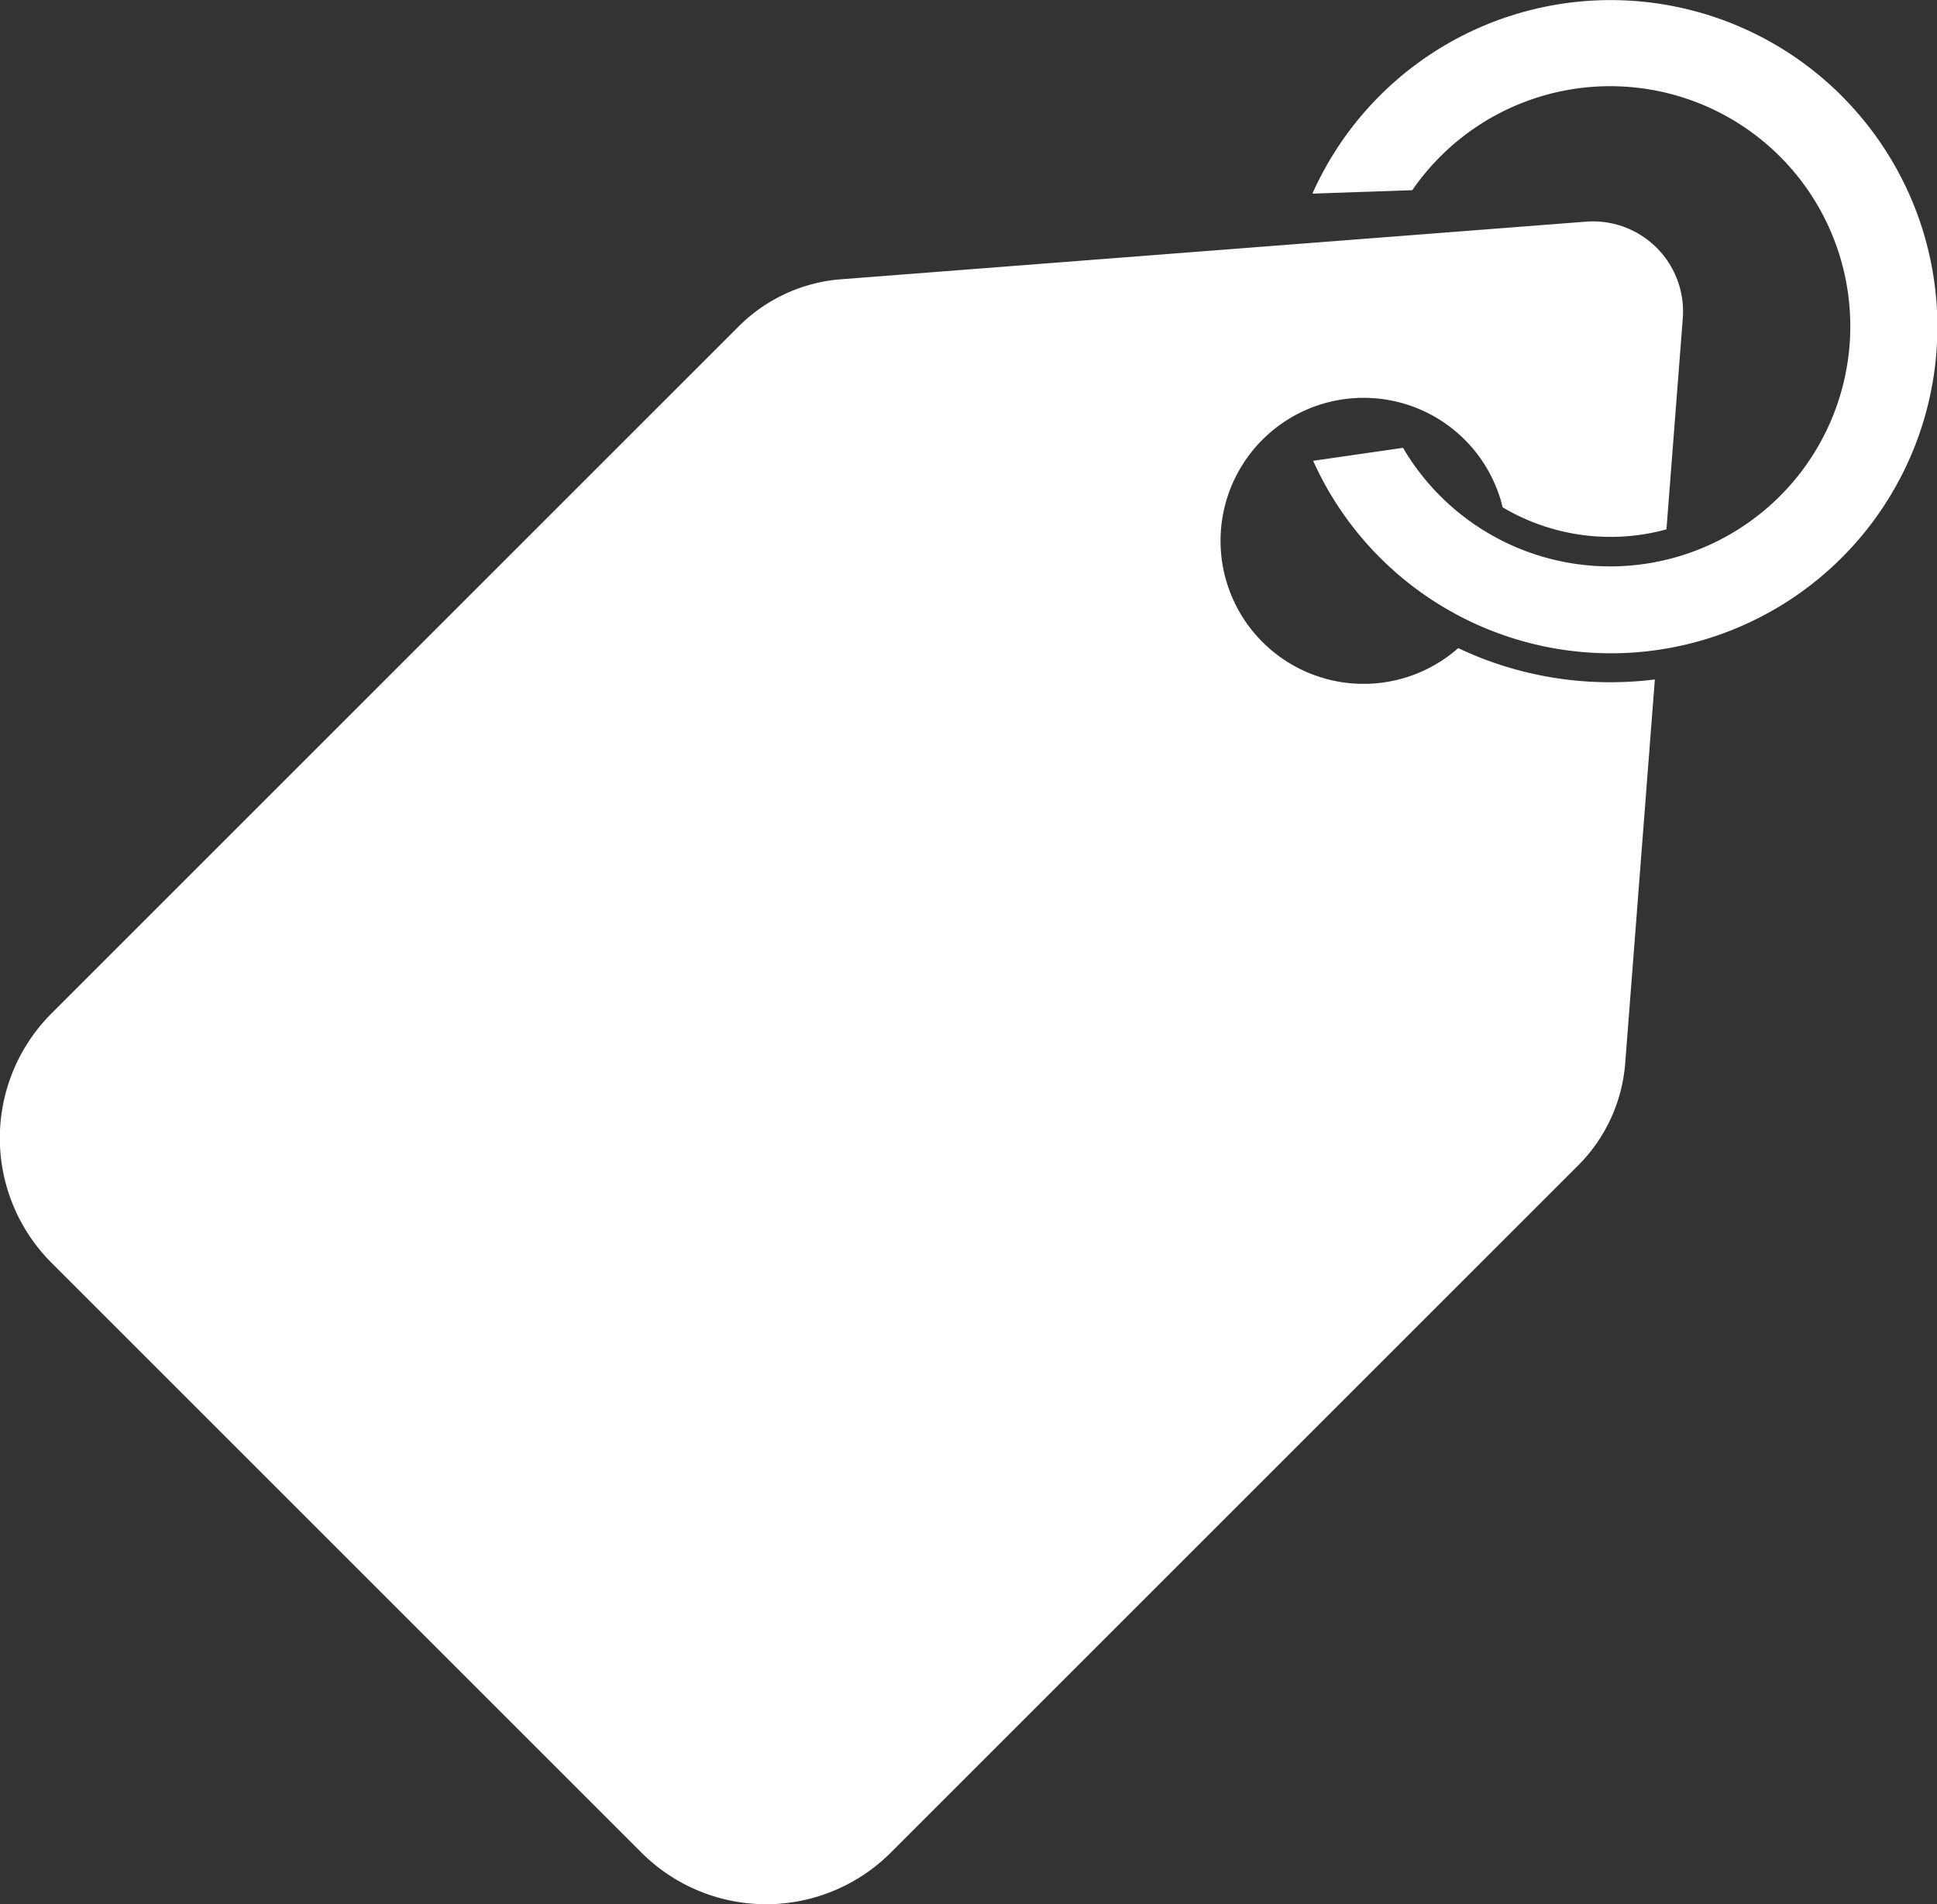 <svg xmlns="http://www.w3.org/2000/svg" width="50.426" height="49.585" viewBox="0 0 50.426 49.585">
  <rect x="0" y="0" width="50.426" height="49.585" fill="#333333" stroke="none"/>
  <g id="Groupe_1497" data-name="Groupe 1497" transform="translate(-1520.891 -1537.218)">
    <path id="Tracé_4278" data-name="Tracé 4278" d="M2861.442,1539.707a8.5,8.5,0,0,0-13.771,2.553l2.6-.089a6.252,6.252,0,1,1-.241,6.708l-2.34.338a8.5,8.5,0,1,0,13.75-9.51Z" transform="translate(-1292.614)" fill="#fff"/>
    <path id="Tracé_4279" data-name="Tracé 4279" d="M1563.2,1783.035l.772-9.992a9.371,9.371,0,0,1-1.156.072,9.239,9.239,0,0,1-3.487-.679q-.242-.1-.476-.21a3.724,3.724,0,1,1,1.157-3.665,5.508,5.508,0,0,0,4.264.573l.425-5.493a2.345,2.345,0,0,0-2.519-2.519l-19.394,1.5a4.225,4.225,0,0,0-2.662,1.225l-17.893,17.893a4.59,4.59,0,0,0,0,6.491l15.359,15.359a4.59,4.59,0,0,0,6.492,0l17.893-17.893A4.225,4.225,0,0,0,1563.2,1783.035Z" transform="translate(0 -218.132)" fill="#fff"/>
  </g>
</svg>
